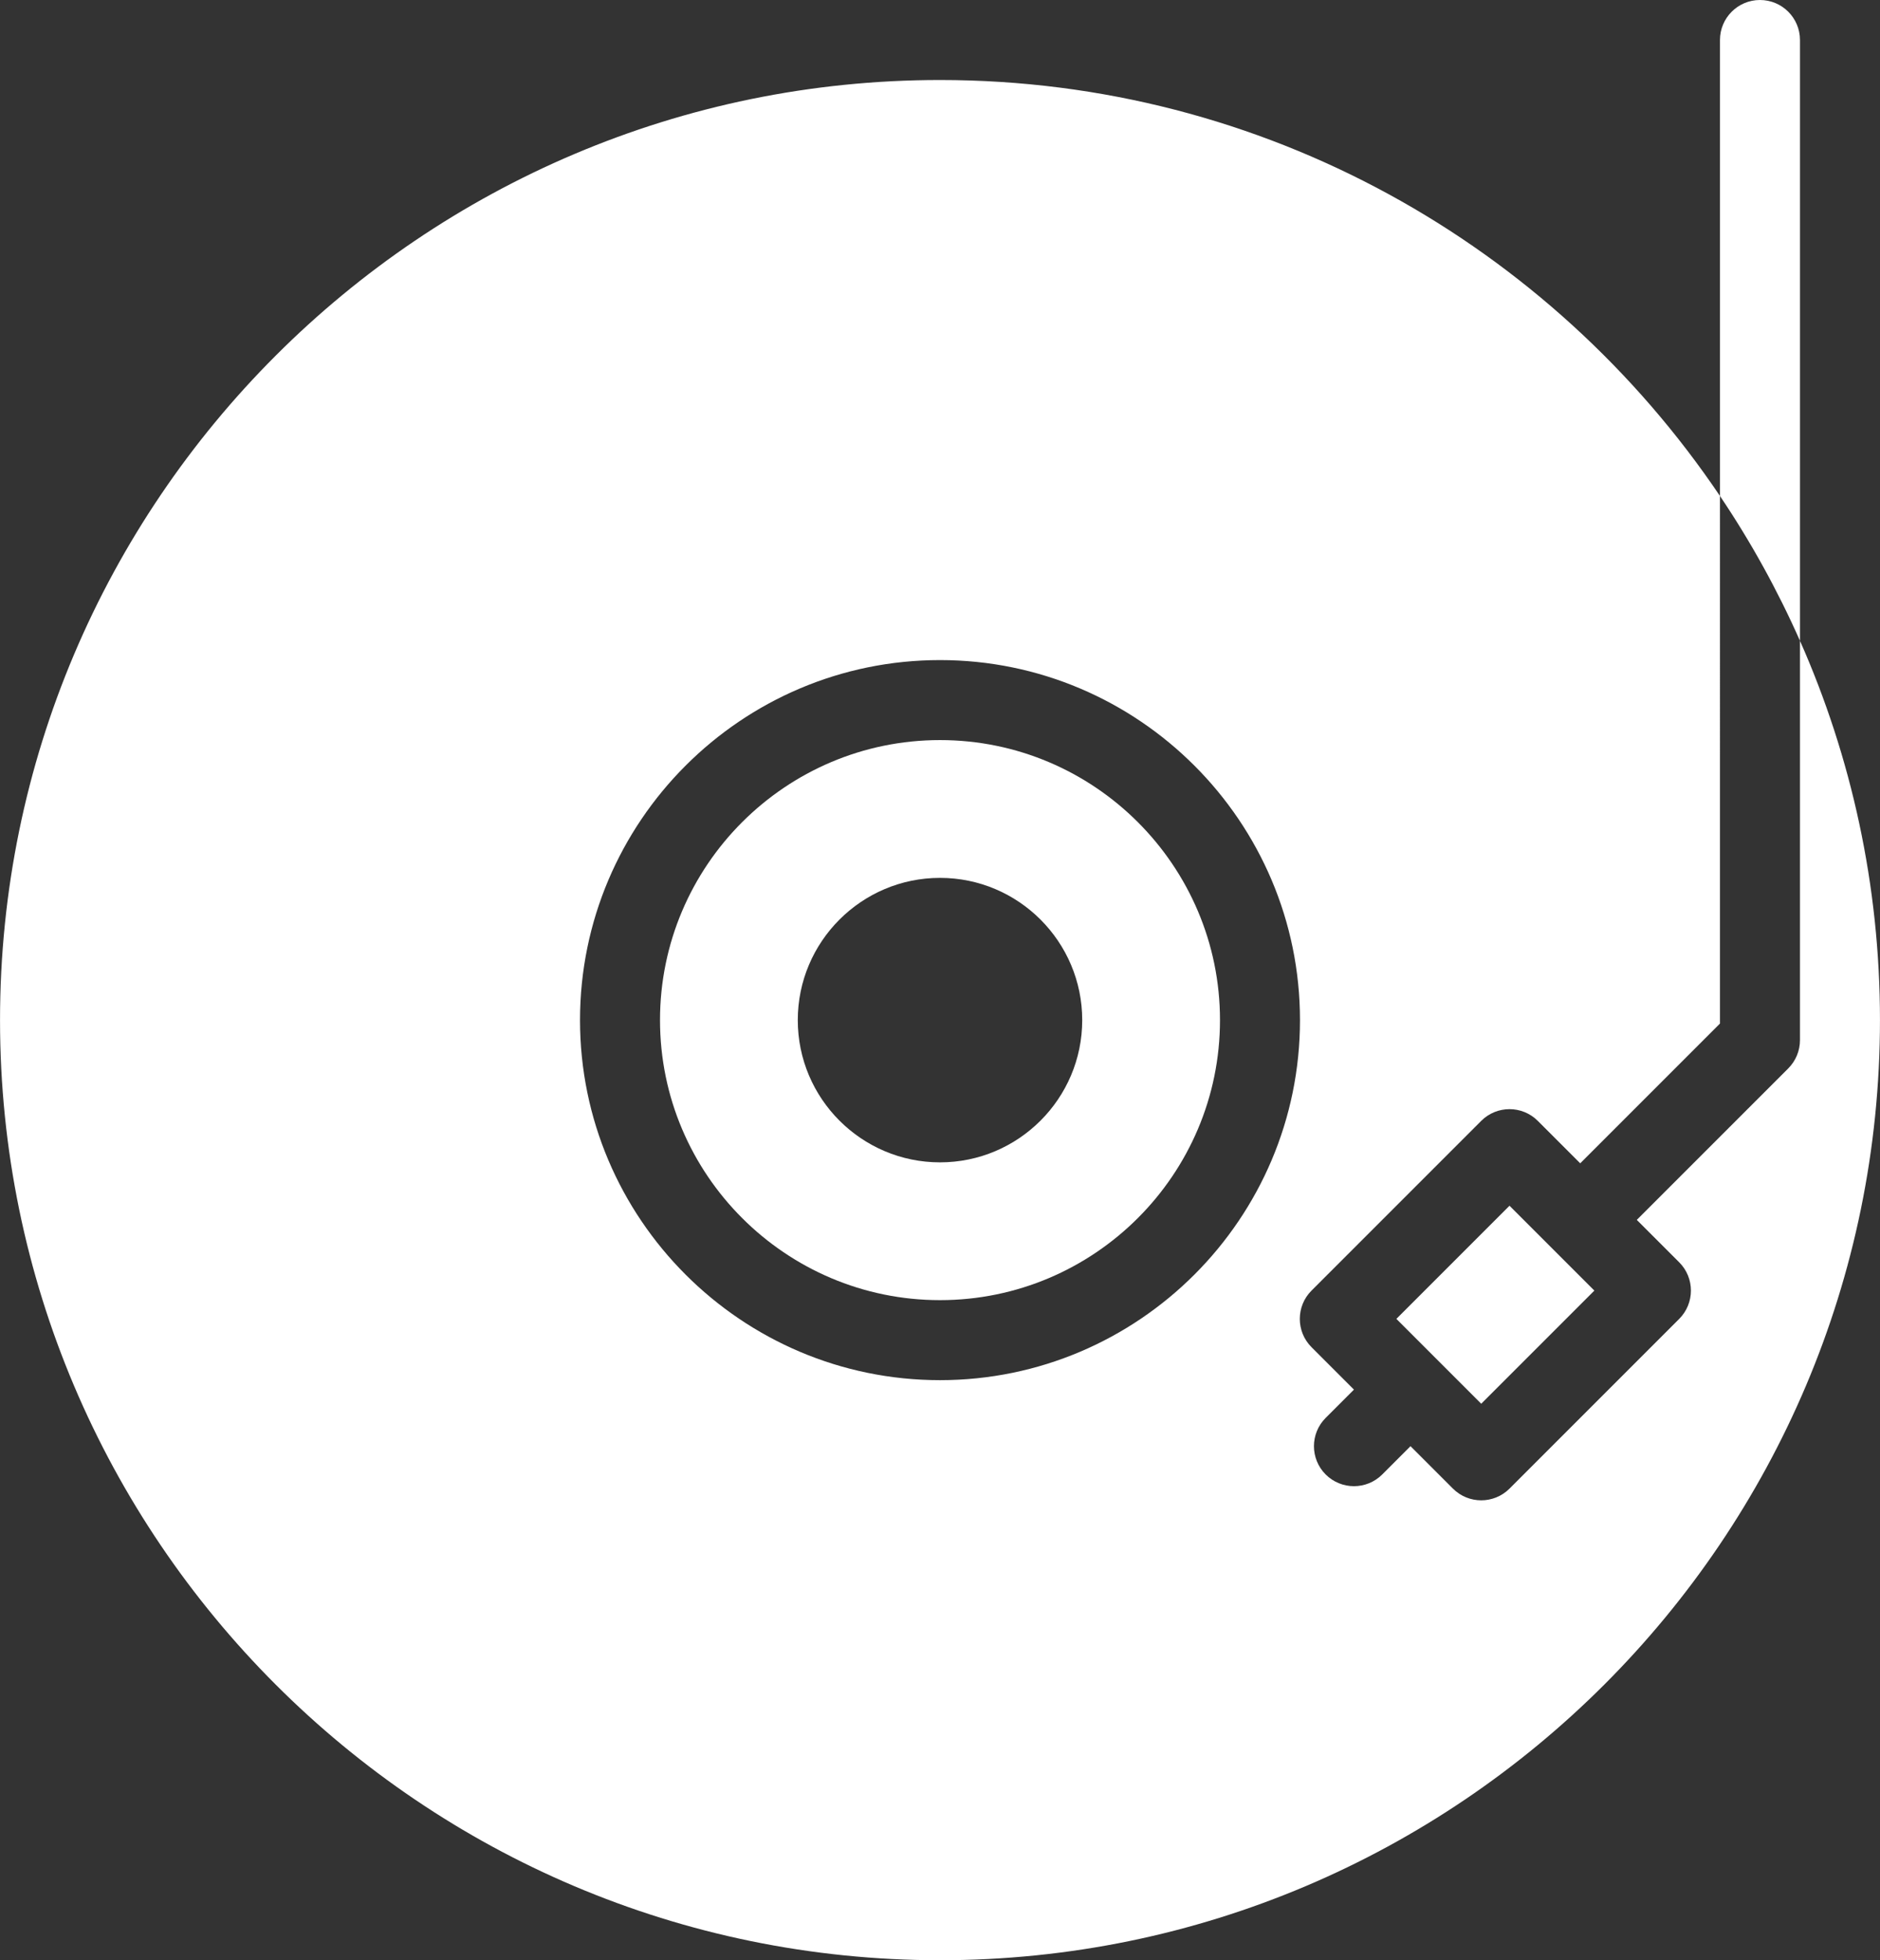 <?xml version="1.0" encoding="UTF-8" standalone="no"?><svg xmlns="http://www.w3.org/2000/svg" xmlns:xlink="http://www.w3.org/1999/xlink" fill="#ffffff" height="510" preserveAspectRatio="xMidYMid meet" version="1" viewBox="11.4 1.0 489.2 510.0" width="489.2" zoomAndPan="magnify"><rect x="11.4" y="1.0" width="489.2" height="510.0" fill="#333333" stroke="none"/><g><g><g id="change1_1"><path d="M374.755,344.141c6.122,6.122,19.58,19.58,22.079,22.079l29.439-29.439l-22.079-22.079L374.755,344.141z"/><path d="M479.776,11.408C479.776,5.66,475.115,1,469.367,1s-10.408,4.66-10.408,10.408v118.64 c7.996,11.862,14.968,24.465,20.816,37.674V11.408z"/><path d="M479.776,167.722v103.89c0,2.761-1.097,5.408-3.048,7.36l-39.413,39.412l11.037,11.037c4.062,4.063,4.063,10.655,0,14.72 L404.193,388.3c-4.066,4.064-10.654,4.065-14.72,0l-11.039-11.039l-7.359,7.359c-4.066,4.065-10.654,4.065-14.72,0.001 c-4.065-4.065-4.065-10.655,0-14.719l7.359-7.36l-11.04-11.04c-4.062-4.063-4.063-10.655,0-14.72l44.158-44.158 c4.067-4.064,10.655-4.063,14.72,0l11.041,11.041l36.365-36.364V130.048C414.986,64.81,340.42,21.816,256,21.816 c-134.868,0-244.592,109.723-244.592,244.592S121.132,511,256,511s244.592-109.723,244.592-244.592 C500.592,231.311,493.147,197.924,479.776,167.722z M256,360.082c-51.652,0-93.673-42.022-93.673-93.673 s42.022-93.673,93.673-93.673s93.673,42.022,93.673,93.673S307.652,360.082,256,360.082z"/><path d="M256,193.551c-40.173,0-72.857,32.684-72.857,72.857s32.684,72.857,72.857,72.857s72.857-32.684,72.857-72.857 S296.173,193.551,256,193.551z M256,303.415c-20.406,0-37.007-16.601-37.007-37.007c0-20.406,16.601-37.007,37.007-37.007 s37.007,16.601,37.007,37.007C293.007,286.814,276.406,303.415,256,303.415z"/></g></g></g></svg>